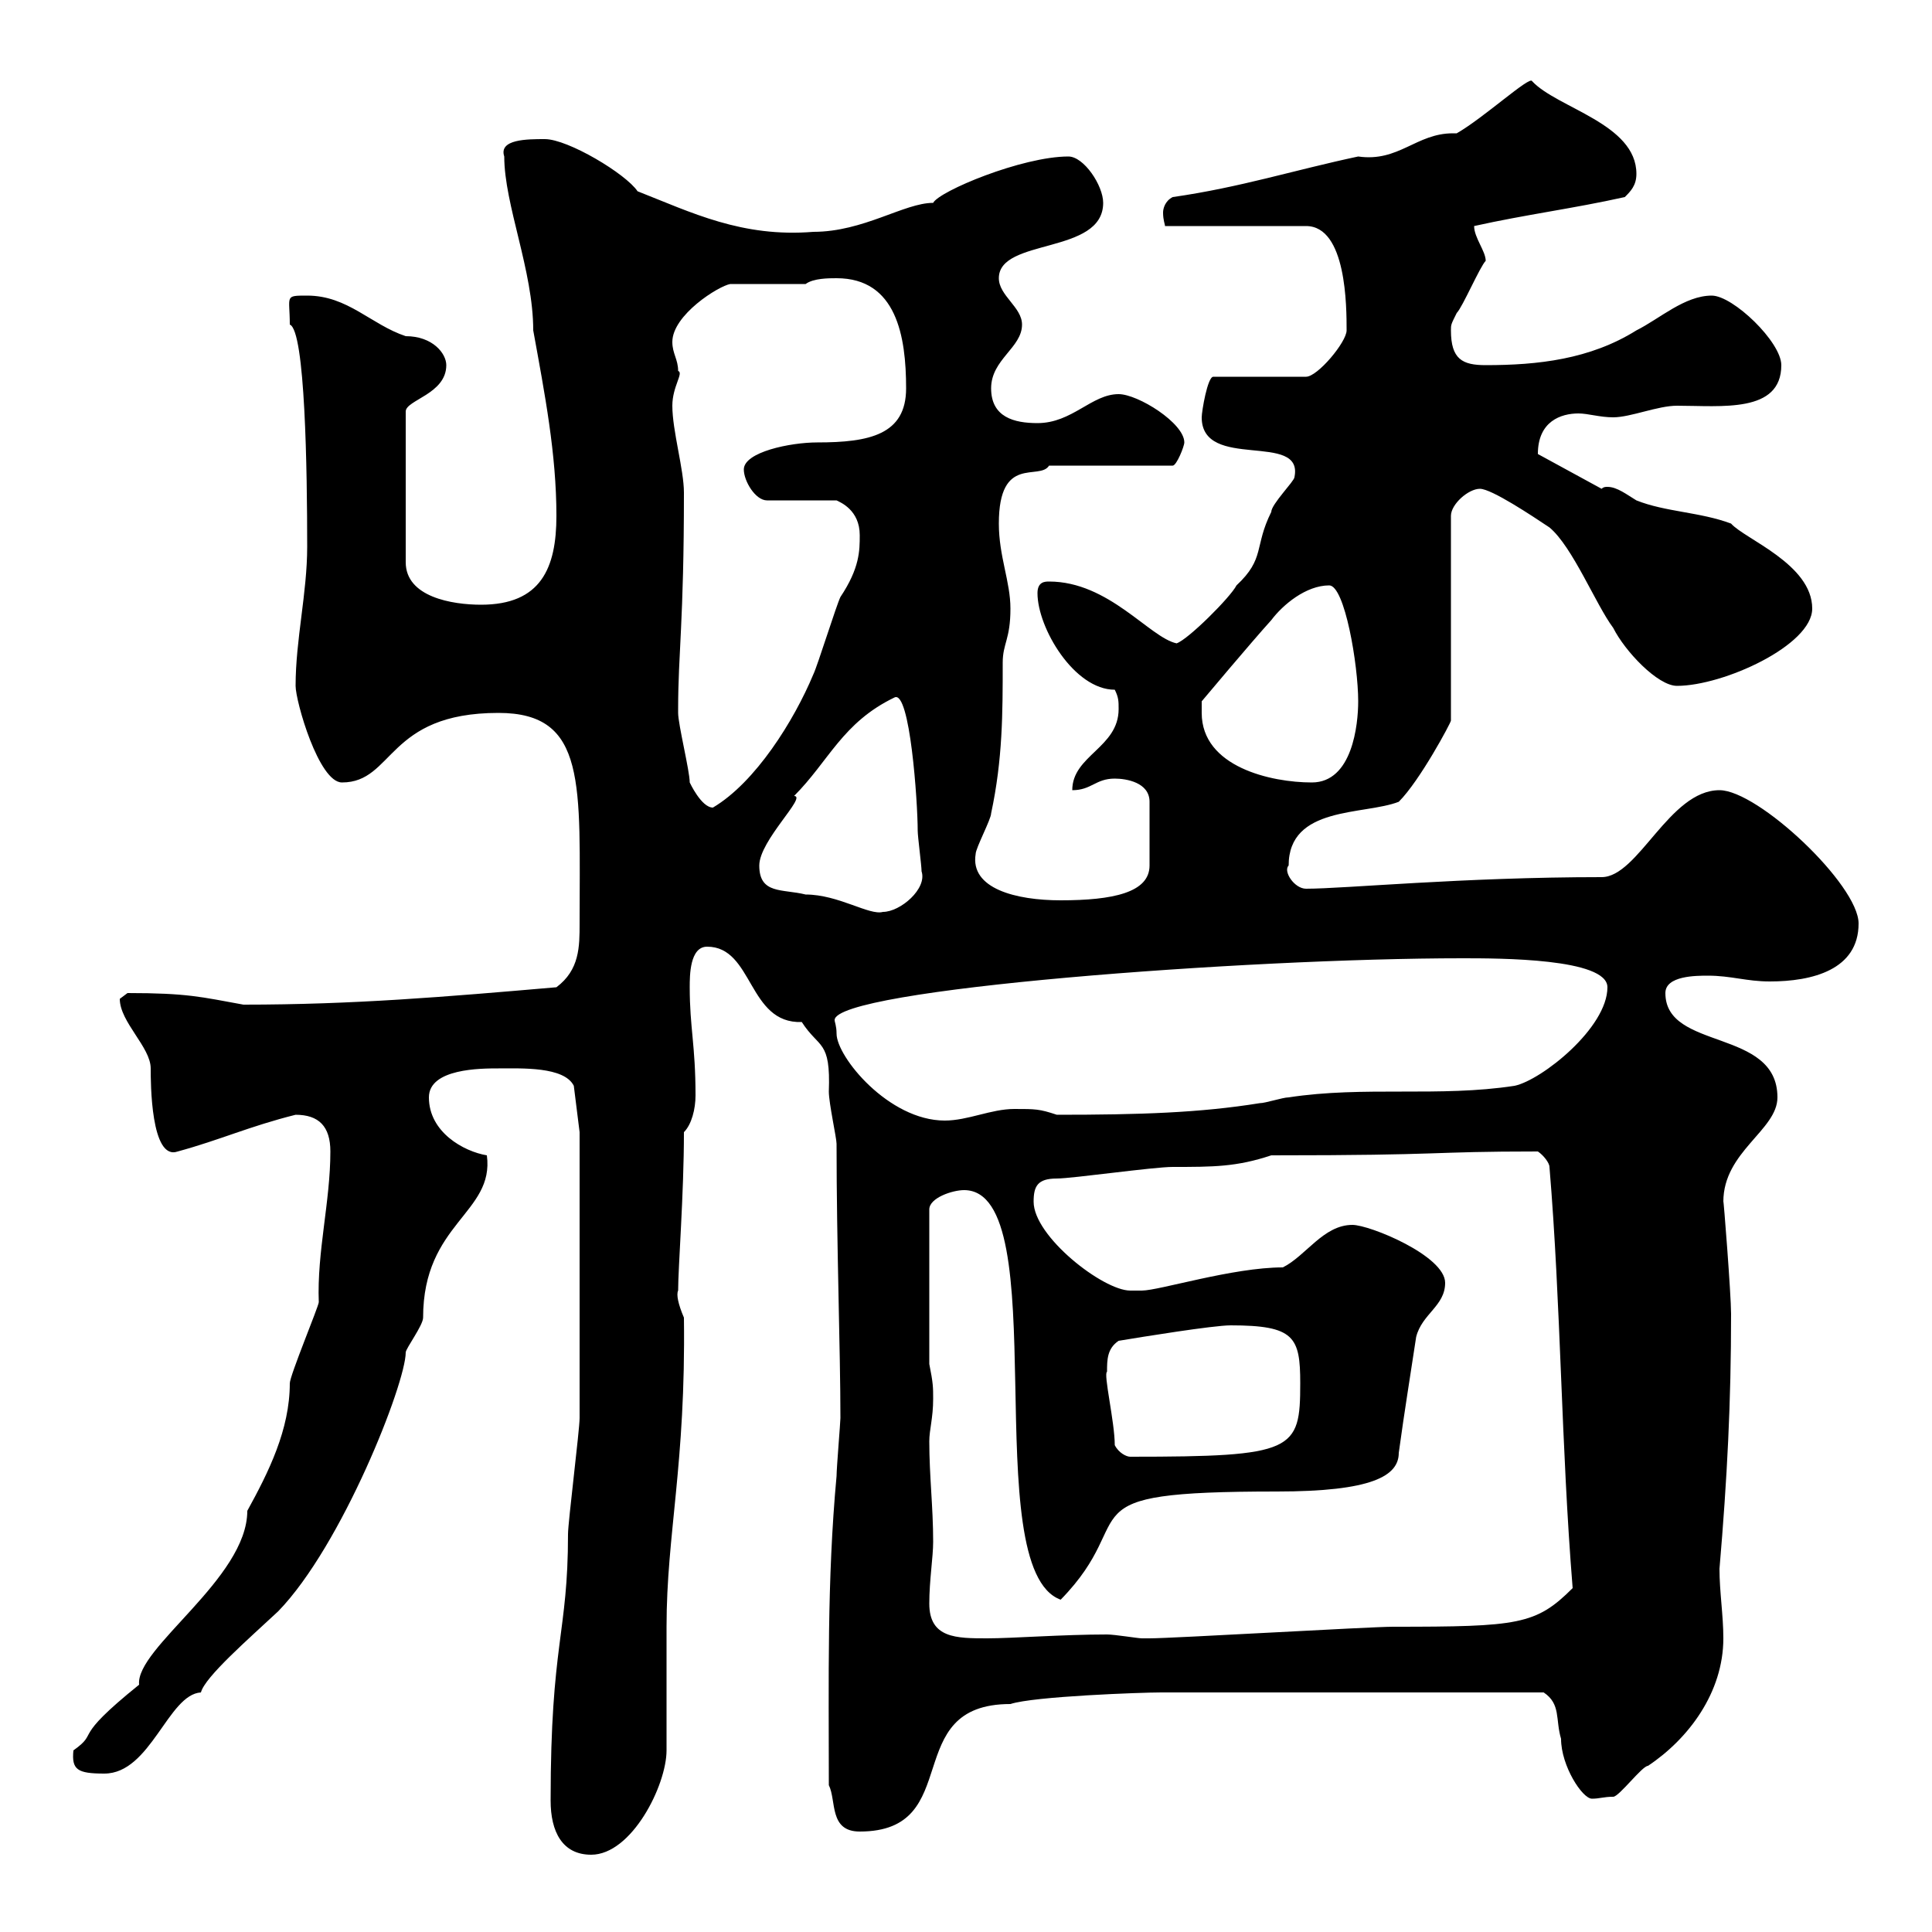 <svg xmlns="http://www.w3.org/2000/svg" xmlns:xlink="http://www.w3.org/1999/xlink" width="300" height="300"><path d="M85.50 279.60C85.50 284.40 87.30 288 91.80 288C98.10 288 103.50 277.20 103.50 271.80C103.50 270 103.50 254.40 103.50 252.60C103.50 238.20 106.50 227.40 106.20 204.60C105.30 202.50 105 201 105.30 200.40C105.30 196.80 106.20 185.40 106.20 175.80C107.40 174.60 108 172.20 108 170.10C108 162.30 107.10 159.60 107.10 153.30C107.10 151.50 107.10 147 109.80 147C117 147 116.10 159 124.50 158.70C127.20 162.90 129 161.40 128.70 169.50C128.70 171.30 129.90 176.70 129.90 177.60C129.90 193.50 130.50 209.70 130.50 220.20C130.50 220.80 129.90 228 129.90 229.20C128.40 245.40 128.70 261 128.70 277.20C129.90 279.60 128.70 284.40 133.50 284.40C150 284.40 139.50 264.60 156.90 264.60C160.50 263.40 177.30 262.80 180.30 262.80C189.30 262.80 211.50 262.80 239.70 262.80C242.40 264.60 241.50 267 242.40 270C242.40 274.20 245.70 279.30 247.20 279.30C248.40 279.30 249 279 250.50 279C251.40 279 255 274.20 255.90 274.20C262.20 270 267.60 262.80 267.60 254.40C267.60 250.80 267 247.20 267 243.60C268.20 229.50 268.80 217.80 268.80 204C268.80 201 267.60 185.70 267.60 186.60C267.60 178.80 276 175.50 276 170.40C276 159.60 258.60 163.20 258.60 154.20C258.60 151.50 263.40 151.50 265.20 151.50C268.80 151.50 271.20 152.40 274.80 152.40C281.40 152.40 288.60 150.60 288.60 143.40C288.60 137.40 273 122.70 267 122.70C259.20 122.70 254.40 136.20 248.70 136.20C227.10 136.20 208.80 138 202.80 138C201 138 199.20 135.30 200.10 134.40C200.10 125.10 211.80 126.60 217.20 124.50C220.50 121.20 225.30 112.20 225.30 111.90L225.30 80.10C225.30 78.30 228 75.90 229.80 75.90C231.60 75.90 237.90 80.10 240.60 81.90C244.20 84.90 247.80 93.90 250.50 97.50C252.30 101.10 257.40 106.50 260.40 106.50C267.60 106.50 281.40 100.20 281.40 94.50C281.40 87.60 270.90 83.70 268.80 81.30C264 79.50 258.60 79.50 254.10 77.70C252.60 76.80 251.10 75.60 249.60 75.60C249.30 75.60 249 75.60 248.70 75.90L238.80 70.50C238.80 65.40 242.40 64.20 245.10 64.20C246.60 64.20 248.40 64.80 250.50 64.80C253.20 64.80 257.40 63 260.40 63C267.30 63 276.60 64.20 276.60 56.70C276.60 53.10 269.10 45.90 265.80 45.90C261.60 45.90 257.70 49.50 254.10 51.30C246.90 55.80 238.80 56.70 230.70 56.70C227.10 56.70 225.30 55.80 225.30 51.30C225.30 50.40 225.30 50.40 226.20 48.60C227.10 47.70 229.80 41.40 230.70 40.50C230.70 39 228.90 36.90 228.90 35.10C237 33.30 244.20 32.40 252.30 30.60C253.20 29.70 254.10 28.80 254.10 27C254.10 19.20 241.80 16.80 237.90 12.60C237.60 11.70 230.40 18.30 226.20 20.70C225.90 20.70 225.90 20.70 225.60 20.70C219.90 20.70 217.20 25.20 210.90 24.30C201 26.40 192.60 29.10 182.10 30.60C180.90 31.20 180.60 32.40 180.60 33C180.60 34.20 180.90 34.80 180.90 35.10L202.80 35.10C209.10 35.10 209.10 47.70 209.10 51.30C209.10 53.10 204.60 58.50 202.80 58.50L188.40 58.50C187.50 58.50 186.60 63.90 186.60 64.80C186.60 73.20 202.50 66.90 201 74.10C201 74.70 197.40 78.30 197.40 79.50C194.70 84.90 196.50 86.70 192 90.90C191.10 92.70 184.50 99.30 182.70 99.90C178.50 99 172.20 90.30 162.90 90.30C162.30 90.30 161.10 90.30 161.10 92.10C161.10 97.50 166.80 107.10 173.10 107.10C173.70 108.30 173.70 108.90 173.70 110.10C173.70 116.10 166.50 117.30 166.50 122.70C169.50 122.70 170.10 120.90 173.10 120.90C174.90 120.90 178.50 121.50 178.50 124.50L178.50 134.40C178.50 138.60 172.80 139.80 164.70 139.80C157.80 139.80 150.60 138 151.50 132.60C151.50 131.70 153.90 127.20 153.90 126.30C155.70 117.90 155.70 110.70 155.70 102.90C155.70 99.90 156.90 99.30 156.90 94.50C156.90 90.30 155.10 86.40 155.10 81.30C155.10 70.50 161.40 74.70 162.90 72.30L182.10 72.30C182.70 72.30 183.90 69.30 183.90 68.70C183.90 65.70 176.70 61.20 173.70 61.20C169.50 61.20 166.50 65.70 161.10 65.70C157.50 65.70 153.90 64.80 153.90 60.30C153.90 55.80 158.70 54 158.70 50.40C158.70 47.70 155.10 45.90 155.10 43.20C155.10 36.90 171.30 39.60 171.30 31.50C171.30 28.80 168.30 24.30 165.90 24.30C158.70 24.30 145.80 29.70 144.90 31.50C140.40 31.50 134.10 36 126.30 36C115.20 36.90 107.40 33 99 29.70C97.20 27 88.20 21.60 84.60 21.60C81.90 21.60 77.40 21.60 78.30 24.30C78.30 31.80 82.80 42 82.80 51.30C84.60 61.20 86.40 70.50 86.40 80.10C86.40 88.20 84 93.90 74.70 93.90C70.20 93.90 63 92.70 63 87.30L63 63.90C63 62.10 69.30 61.20 69.30 56.70C69.30 54.90 67.20 52.20 63 52.20C57.60 50.40 54 45.90 47.70 45.90C44.10 45.90 45 45.90 45 50.40C47.40 51.30 47.70 73.20 47.70 84.90C47.70 92.10 45.90 99.30 45.90 106.50C45.90 108.90 49.50 121.50 53.10 121.50C61.20 121.50 60 110.70 77.40 110.70C91.20 110.70 90 121.80 90 143.40C90 147 90 150.60 86.40 153.30C69 154.80 54.90 156 37.80 156C31.20 154.80 29.10 154.20 19.80 154.20C19.80 154.20 18.60 155.10 18.60 155.10C18.60 158.70 23.40 162.60 23.40 165.90C23.40 168 23.40 180.30 27.60 178.80C34.20 177 38.70 174.90 45.90 173.10C49.50 173.10 51.30 174.90 51.30 178.80C51.30 186.60 49.20 194.40 49.50 202.20C49.50 202.80 45 213.60 45 214.80C45 222 41.70 228.60 38.40 234.60C38.40 245.10 21 255.90 21.60 261.60C10.80 270.30 15.60 268.80 11.40 271.80C11.10 274.80 12 275.40 16.20 275.40C23.40 275.40 26.10 263.10 31.20 262.80C31.80 260.40 38.70 254.40 43.20 250.20C53.10 240 63 214.80 63 210C63 209.40 65.70 205.80 65.70 204.60C65.70 189.90 76.80 188.40 75.60 179.40C72 178.80 66.60 175.80 66.60 170.40C66.60 165.90 74.70 165.90 77.40 165.90C81 165.90 87.60 165.60 89.10 168.60L90 175.80C90 187.80 90 210 90 220.20C90 222 88.20 236.40 88.20 238.20C88.20 253.80 85.50 255 85.50 279.60ZM144.30 249C144.30 245.40 144.90 241.80 144.90 239.40C144.90 234 144.30 229.20 144.30 223.80C144.30 222 144.90 220.20 144.90 217.20C144.90 215.40 144.90 214.80 144.30 211.80L144.30 187.80C144.30 186 147.90 184.80 149.70 184.80C164.10 184.80 151.50 243.60 164.70 248.40C177.60 235.20 164.10 231.60 198.30 231.60C213 231.60 217.20 229.20 217.20 225.60C218.10 219 219 213.60 219.90 207.60C220.80 204 224.40 202.80 224.40 199.20C224.40 195 212.70 190.20 210 190.20C205.50 190.20 202.80 195 199.20 196.80C191.40 196.80 180 200.40 177.30 200.40C177.30 200.40 176.70 200.40 175.50 200.40C171.30 200.40 160.50 192 160.50 186.60C160.50 184.20 161.10 183 164.10 183C166.50 183 179.10 181.20 182.10 181.20C188.40 181.20 192 181.20 197.40 179.40C225.30 179.40 221.40 178.80 238.80 178.80C239.70 179.40 240.60 180.60 240.60 181.20C242.40 202.80 242.40 224.40 244.20 246.60C238.50 252.30 235.80 252.60 216.30 252.60C212.70 252.60 182.10 254.40 178.50 254.40C178.50 254.40 178.50 254.40 177.30 254.40C176.70 254.40 173.10 253.80 171.90 253.80C165 253.80 157.20 254.40 153.30 254.40C148.50 254.40 144.30 254.40 144.30 249ZM173.10 224.40C173.10 220.80 171.30 213.30 171.90 213C171.90 211.20 171.90 209.40 173.70 208.20C177.30 207.60 188.40 205.80 191.10 205.80C201 205.80 201.90 207.60 201.90 214.80C201.90 225.30 201 226.20 175.50 226.20C174.90 226.20 173.70 225.60 173.10 224.40ZM129.90 160.50C129.90 159.30 129.60 158.70 129.60 158.40C129.60 153.60 193.50 148.80 227.10 148.80C232.80 148.80 249.60 148.80 249.60 153.30C249.60 159.60 239.40 167.70 235.20 168.60C223.50 170.40 211.80 168.60 200.10 170.40C199.20 170.40 196.50 171.30 195.60 171.30C186.30 172.80 177 173.10 164.10 173.10C161.40 172.20 160.80 172.20 157.50 172.20C153.90 172.20 150.30 174 146.70 174C138 174 129.90 164.10 129.90 160.50ZM117.90 134.40C117.90 130.50 125.40 123.60 123.30 123.60C128.70 118.20 130.80 112.20 138.90 108.30C141.30 107.10 142.50 124.50 142.50 129C142.50 129.90 143.10 134.40 143.10 135.30C144 138 139.80 141.60 137.10 141.60C135 142.20 130.20 138.90 125.10 138.90C121.50 138 117.90 138.90 117.90 134.40ZM107.10 121.50C107.10 119.70 105.30 112.50 105.30 110.70C105.30 110.10 105.30 110.10 105.30 110.10C105.30 101.40 106.20 96.60 106.20 76.50C106.20 72.90 104.40 66.90 104.40 63C104.40 60 106.20 57.90 105.30 57.60C105.30 55.80 104.40 54.90 104.40 53.10C104.40 48.90 111.60 44.40 113.40 44.10L125.10 44.10C126.30 43.20 128.70 43.20 129.90 43.20C139.20 43.20 140.70 52.20 140.70 60.30C140.70 67.50 135 68.70 126.90 68.70C122.70 68.70 115.50 70.20 115.50 72.90C115.50 74.70 117.30 77.70 119.10 77.70L129.90 77.70C130.50 78 133.50 79.20 133.50 83.10C133.50 85.50 133.50 88.20 130.50 92.70C129.90 93.90 126.90 103.50 126.30 104.70C123.30 111.90 117.30 121.50 110.70 125.40C108.90 125.40 107.10 121.50 107.10 121.50ZM186.60 110.70C186.60 110.70 186.60 108.90 186.60 108.90C186.60 108.90 194.40 99.60 197.40 96.30C199.20 93.90 202.80 90.90 206.40 90.90C208.80 90.90 210.90 103.20 210.90 108.90C210.90 112.50 210 121.50 203.70 121.50C197.40 121.50 186.60 119.10 186.60 110.70Z"/></svg>